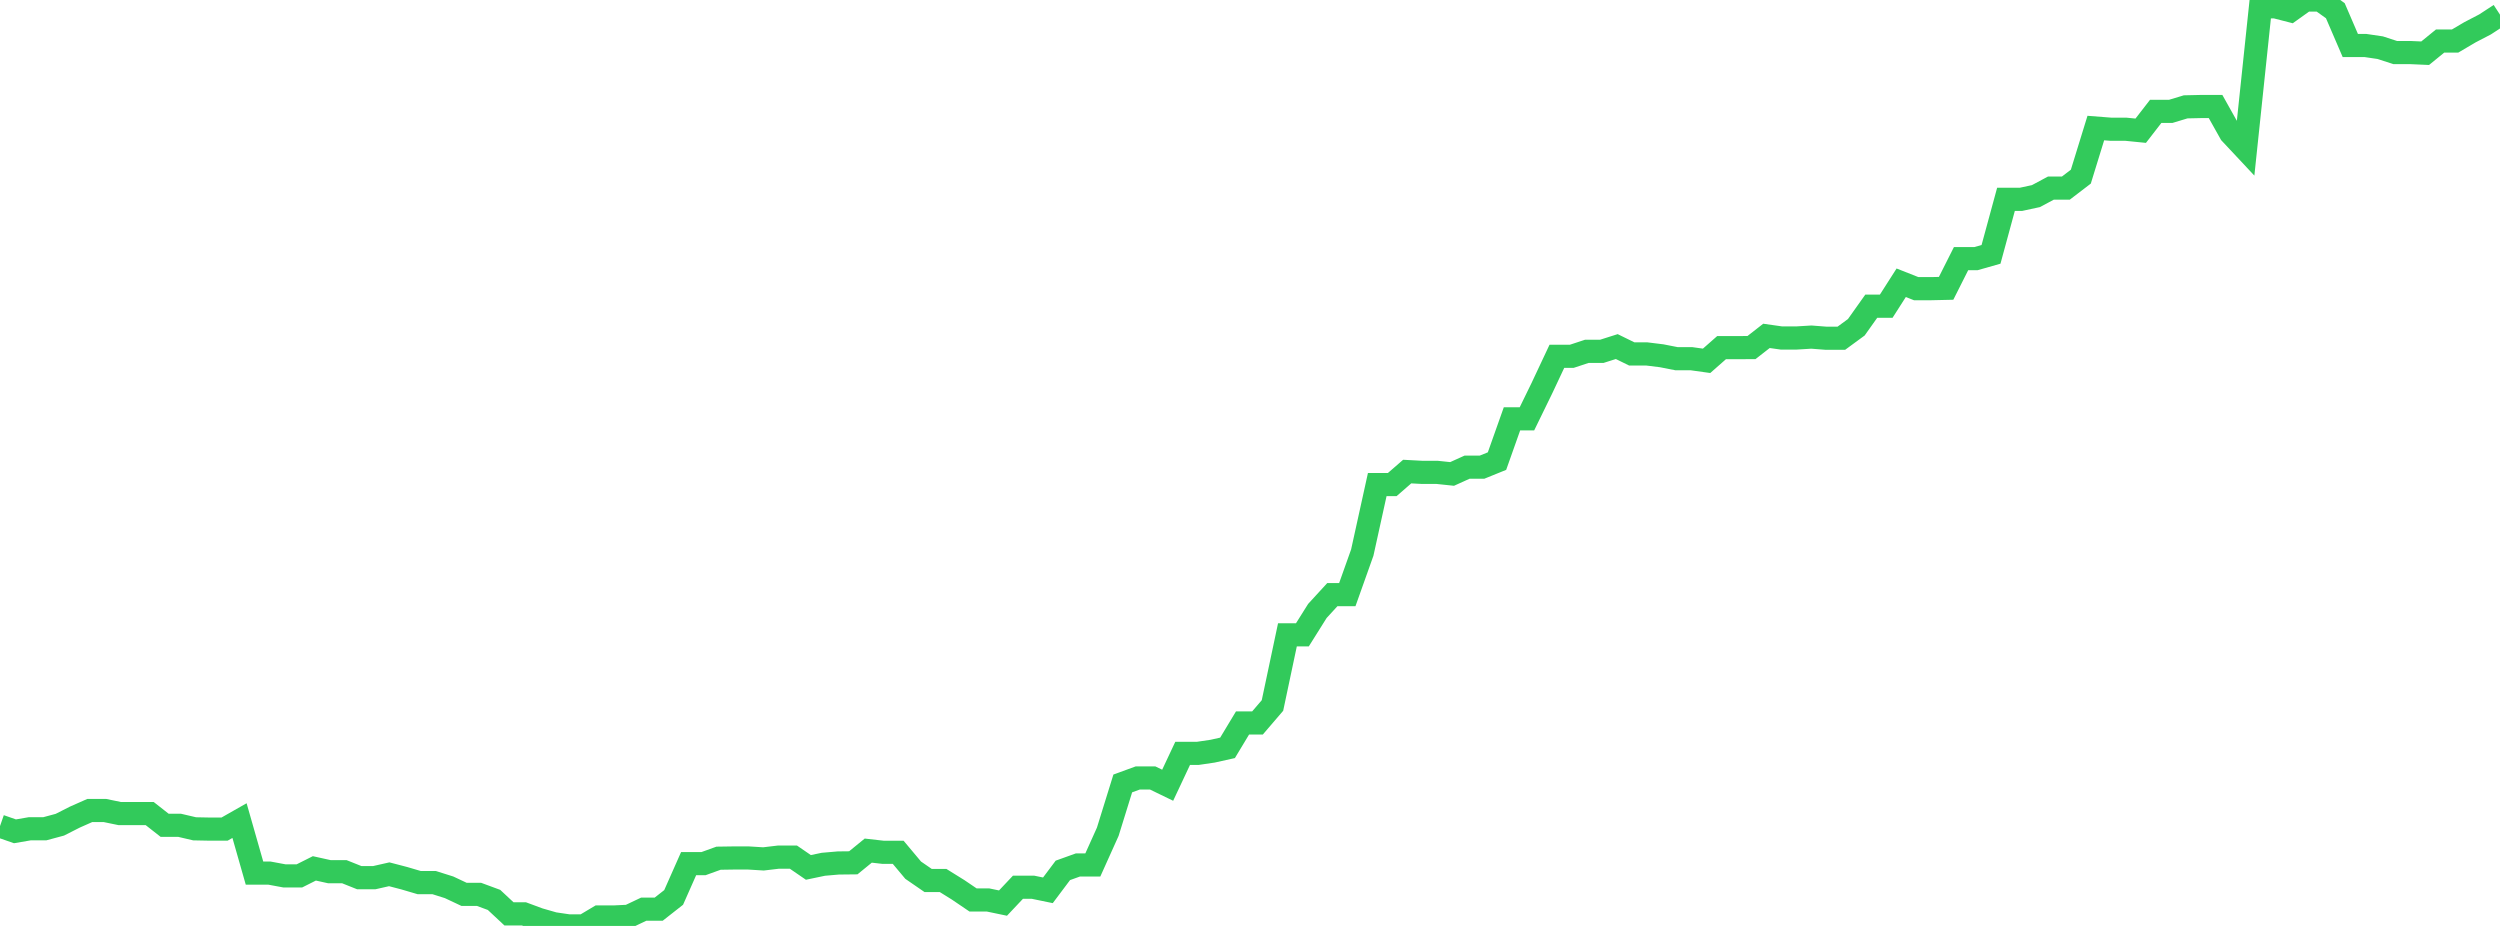 <?xml version="1.0" standalone="no"?>
<!DOCTYPE svg PUBLIC "-//W3C//DTD SVG 1.1//EN" "http://www.w3.org/Graphics/SVG/1.1/DTD/svg11.dtd">

<svg width="135" height="50" viewBox="0 0 135 50" preserveAspectRatio="none" 
  xmlns="http://www.w3.org/2000/svg"
  xmlns:xlink="http://www.w3.org/1999/xlink">


<polyline points="0.0, 44.609 0.808, 44.891 1.617, 44.752 2.425, 44.752 3.234, 44.534 4.042, 44.124 4.85, 43.766 5.659, 43.766 6.467, 43.933 7.275, 43.933 8.084, 43.933 8.892, 44.567 9.701, 44.567 10.509, 44.756 11.317, 44.772 12.126, 44.772 12.934, 44.312 13.743, 47.148 14.551, 47.148 15.359, 47.298 16.168, 47.298 16.976, 46.892 17.784, 47.071 18.593, 47.071 19.401, 47.394 20.21, 47.394 21.018, 47.211 21.826, 47.422 22.635, 47.66 23.443, 47.66 24.251, 47.915 25.06, 48.296 25.868, 48.296 26.677, 48.595 27.485, 49.349 28.293, 49.349 29.102, 49.649 29.91, 49.881 30.719, 50.0 31.527, 50 32.335, 49.518 33.144, 49.518 33.952, 49.479 34.76, 49.096 35.569, 49.096 36.377, 48.461 37.186, 46.635 37.994, 46.635 38.802, 46.343 39.611, 46.331 40.419, 46.331 41.228, 46.381 42.036, 46.285 42.844, 46.285 43.653, 46.84 44.461, 46.671 45.269, 46.601 46.078, 46.592 46.886, 45.933 47.695, 46.025 48.503, 46.025 49.311, 46.99 50.12, 47.547 50.928, 47.547 51.737, 48.05 52.545, 48.598 53.353, 48.598 54.162, 48.767 54.97, 47.91 55.778, 47.91 56.587, 48.077 57.395, 47 58.204, 46.709 59.012, 46.709 59.82, 44.913 60.629, 42.306 61.437, 42.011 62.246, 42.011 63.054, 42.403 63.862, 40.683 64.671, 40.683 65.479, 40.564 66.287, 40.384 67.096, 39.041 67.904, 39.041 68.713, 38.097 69.521, 34.281 70.329, 34.281 71.138, 32.992 71.946, 32.111 72.754, 32.111 73.563, 29.838 74.371, 26.167 75.18, 26.167 75.988, 25.465 76.796, 25.508 77.605, 25.508 78.413, 25.593 79.222, 25.227 80.03, 25.227 80.838, 24.899 81.647, 22.617 82.455, 22.617 83.263, 20.96 84.072, 19.239 84.88, 19.239 85.689, 18.972 86.497, 18.972 87.305, 18.715 88.114, 19.112 88.922, 19.112 89.731, 19.212 90.539, 19.371 91.347, 19.371 92.156, 19.484 92.964, 18.773 93.772, 18.773 94.581, 18.768 95.389, 18.137 96.198, 18.252 97.006, 18.252 97.814, 18.203 98.623, 18.266 99.431, 18.266 100.24, 17.673 101.048, 16.535 101.856, 16.535 102.665, 15.269 103.473, 15.588 104.281, 15.588 105.09, 15.57 105.898, 13.965 106.707, 13.965 107.515, 13.735 108.323, 10.764 109.132, 10.764 109.94, 10.59 110.749, 10.157 111.557, 10.157 112.365, 9.539 113.174, 6.915 113.982, 6.978 114.79, 6.978 115.599, 7.059 116.407, 6.015 117.216, 6.015 118.024, 5.77 118.832, 5.752 119.641, 5.752 120.449, 7.194 121.257, 8.057 122.066, 0.37 122.874, 0.37 123.683, 0.578 124.491, 0.0 125.299, 1.0761080269746352e-13 126.108, 0.578 126.916, 2.456 127.725, 2.456 128.533, 2.575 129.341, 2.838 130.15, 2.838 130.958, 2.874 131.766, 2.216 132.575, 2.216 133.383, 1.74 134.192, 1.319 135.0, 0.792" fill="none" stroke="#32ca5b" stroke-width="1.25"/>

</svg>